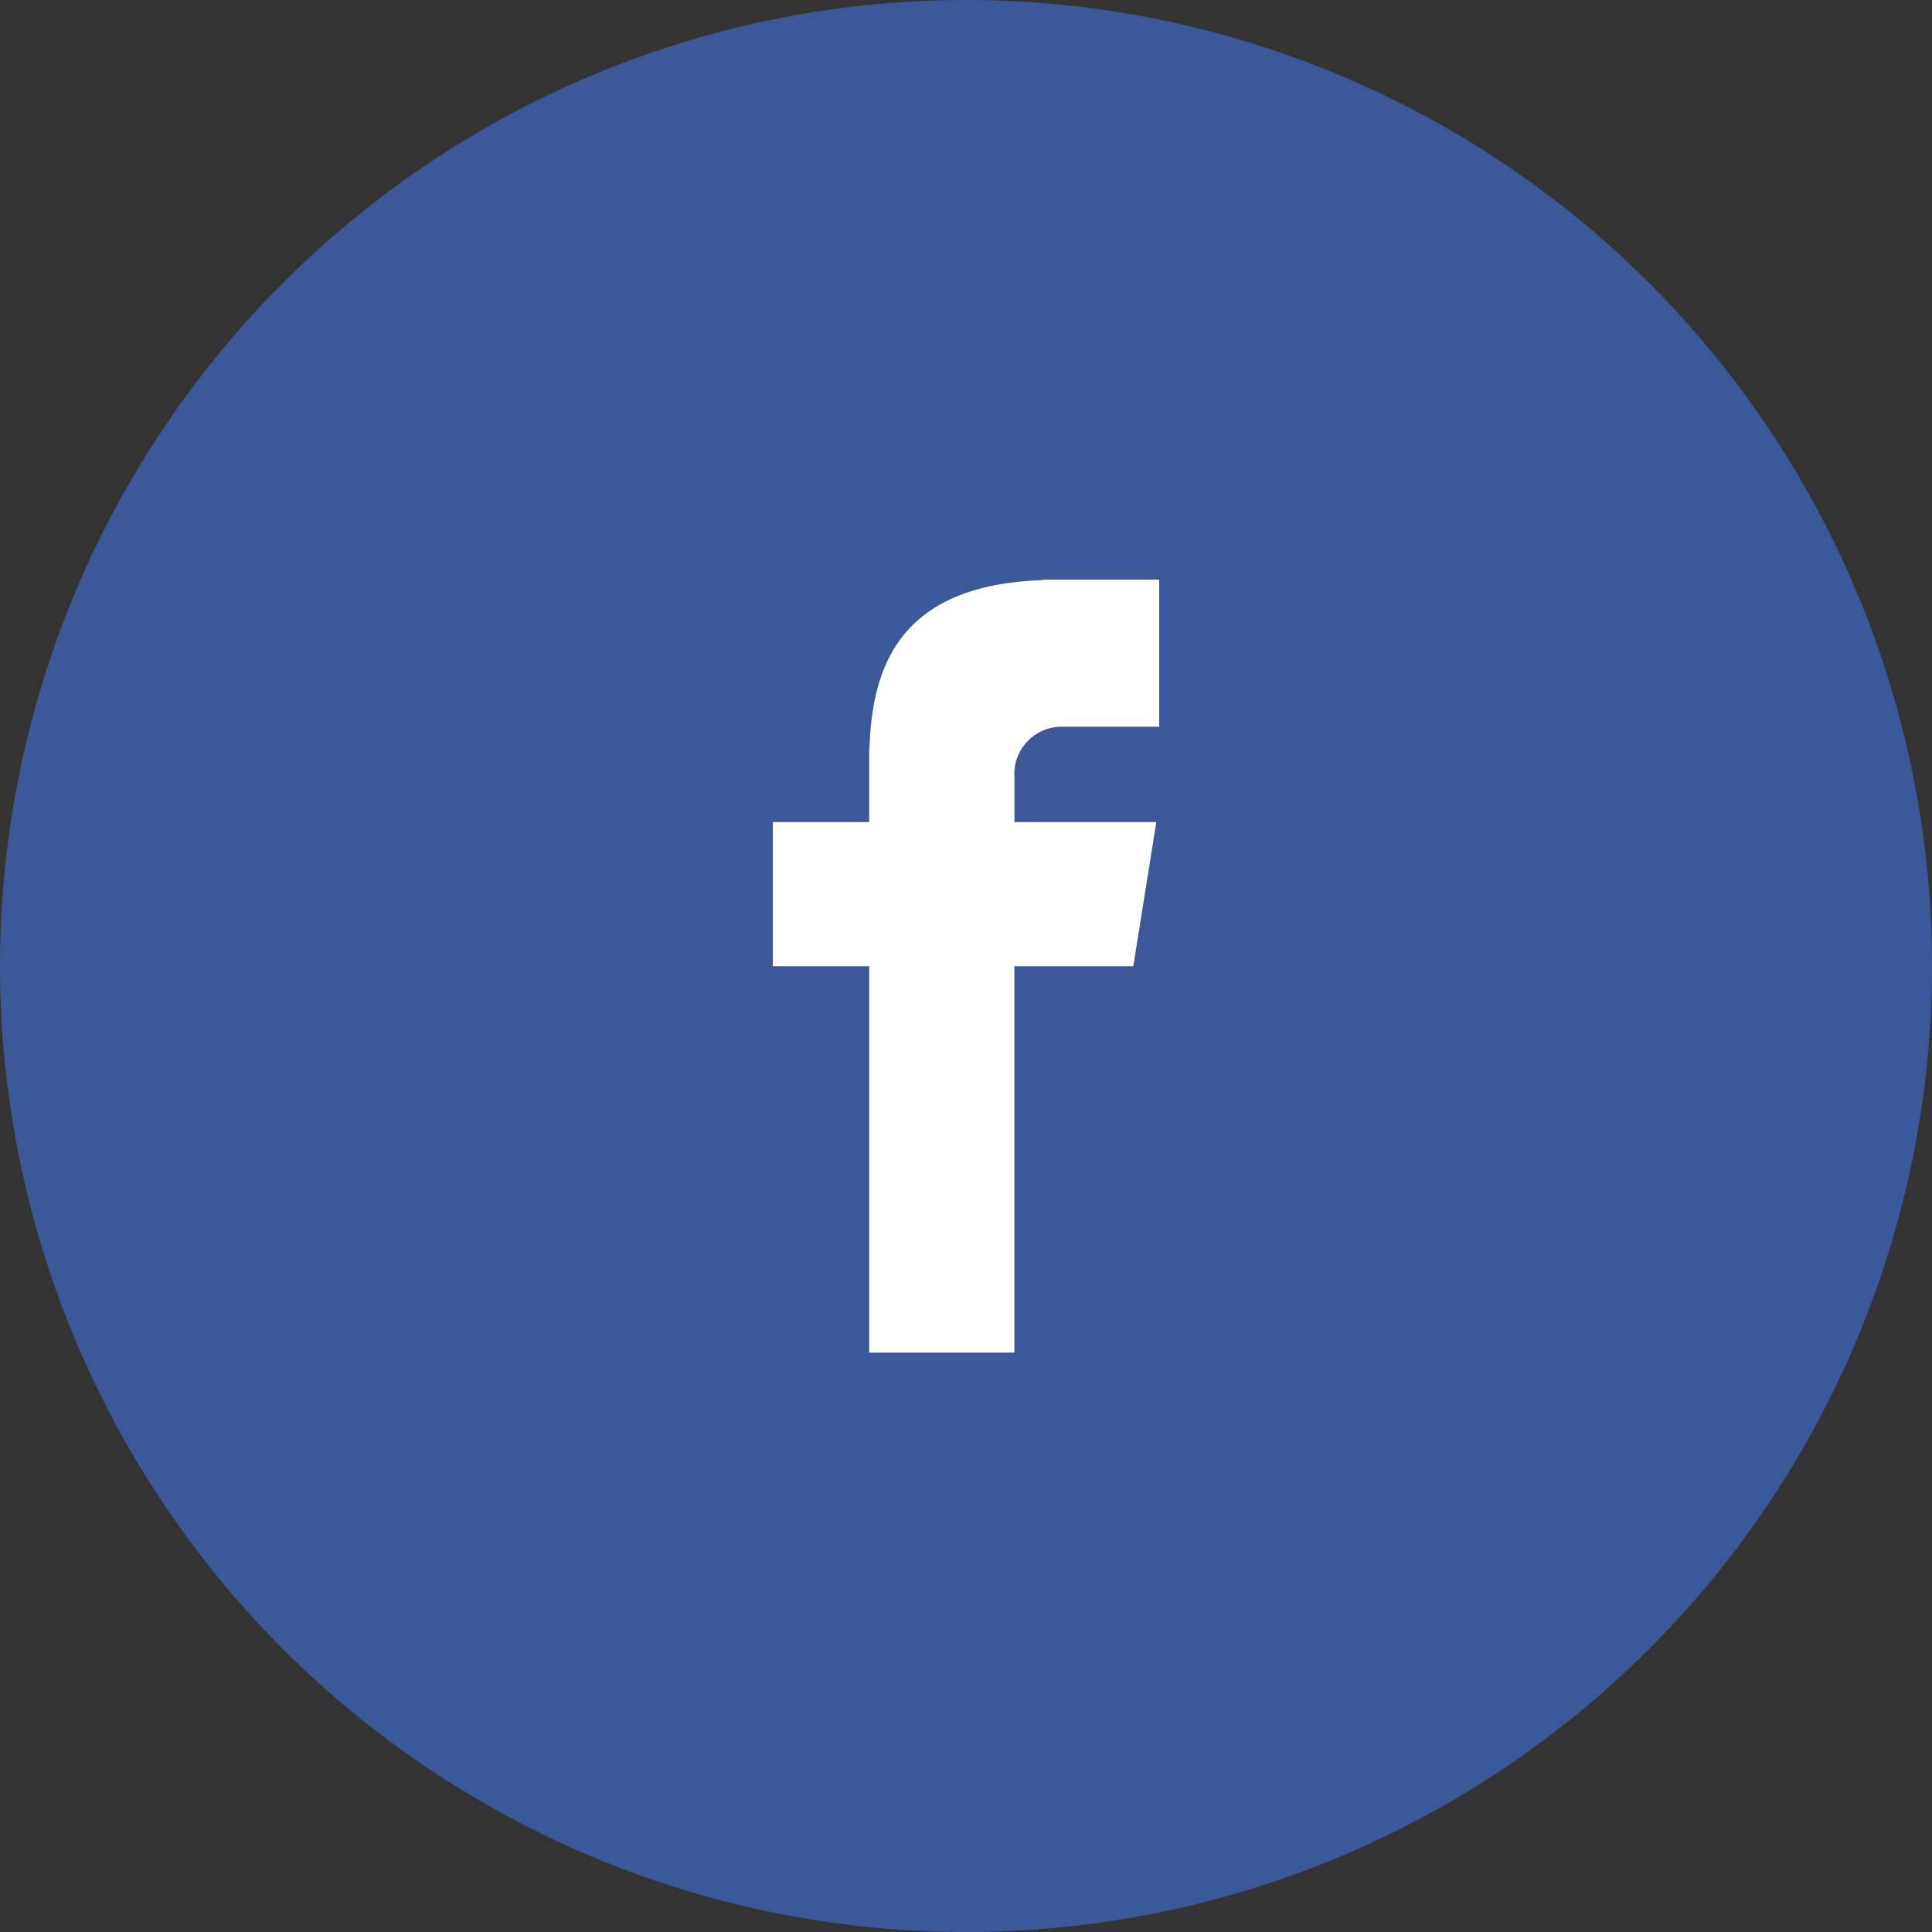 <svg id="ico_fb" xmlns="http://www.w3.org/2000/svg" width="40" height="40" viewBox="0 0 40 40">
  <rect x="0" y="0" width="40" height="40" fill="#333333" stroke="none"/>
  <path id="パス_63" data-name="パス 63" d="M20,0A20,20,0,1,1,0,20,20,20,0,0,1,20,0Z" fill="#3b5998"/>
  <path id="パス_64" data-name="パス 64" d="M115.08,75.593h2.056V72.547h-2.417v.011c-2.929.1-3.529,1.755-3.582,3.489h-.006v1.521h-1.994v2.983h1.994v8h3.006v-8H116.6l.476-2.983h-2.937v-.919a.981.981,0,0,1,.941-1.056Z" transform="translate(-93.136 -60.547)" fill="#fff"/>
</svg>
